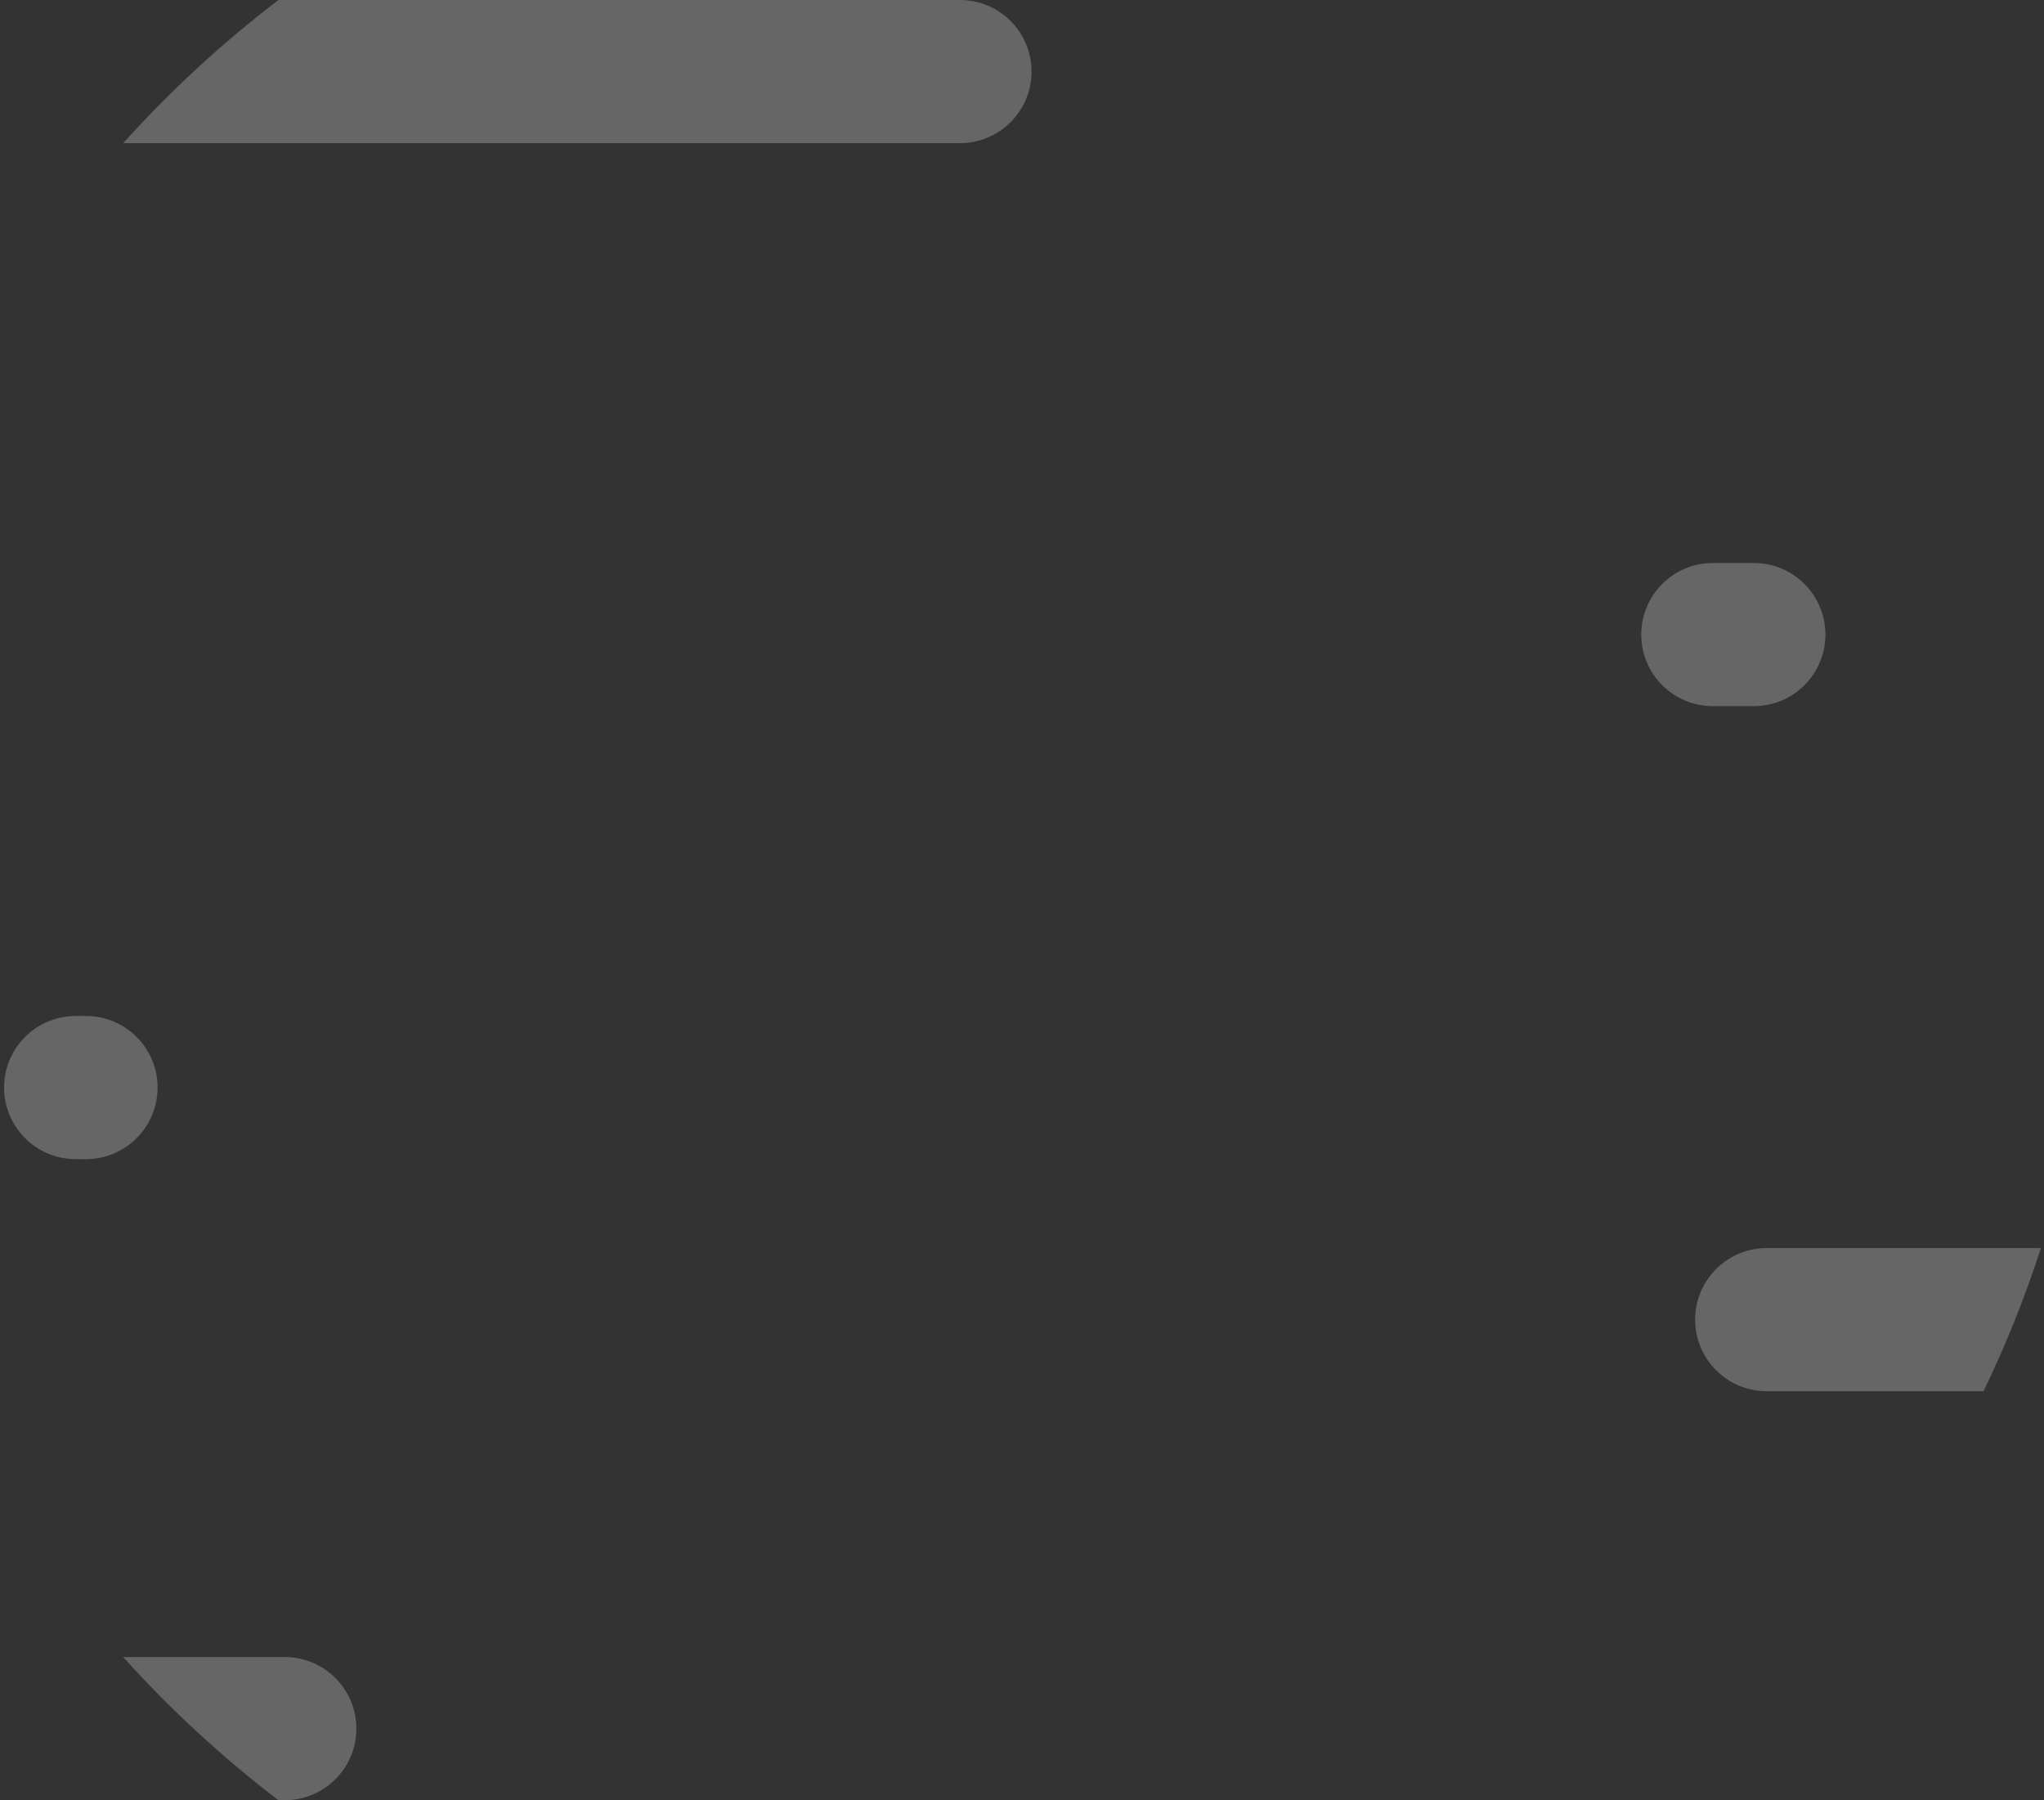 <svg width="159" height="140" viewBox="0 0 159 140" version="1.1" xmlns="http://www.w3.org/2000/svg" xmlns:xlink="http://www.w3.org/1999/xlink">
<rect x="0" y="0" width="159" height="140" fill="#333333" stroke="none"/>
<title>Intersect</title>
<desc>Created using Figma</desc>
<g id="Canvas" transform="translate(-9222 931)">
<g id="Intersect" opacity="0.5">
<use xlink:href="#path0_fill" transform="translate(9222.32 -931)" fill="#FFFFFF" fill-opacity="0.5"/>
</g>
</g>
<defs>
<path id="path0_fill" fill-rule="evenodd" d="M 9.264 11.133C 12.932 7.059 16.975 3.33 21.339 0L 74.352 0C 77.429 0 79.922 2.492 79.922 5.566C 79.922 8.64 77.429 11.133 74.352 11.133L 9.264 11.133ZM 153.979 108.193C 155.707 104.61 157.199 100.893 158.437 97.06L 137.112 97.06C 134.036 97.06 131.542 99.552 131.542 102.627C 131.542 105.701 134.036 108.193 137.112 108.193L 153.979 108.193ZM 21.339 140L 21.831 140C 24.907 140 27.401 137.508 27.401 134.434C 27.401 131.36 24.907 128.867 21.831 128.867L 9.264 128.867C 12.932 132.941 16.975 136.67 21.339 140ZM 0 84.578C 0 81.504 2.494 79.012 5.57 79.012L 6.366 79.012C 9.442 79.012 11.937 81.504 11.937 84.578C 11.937 87.653 9.442 90.145 6.366 90.145L 5.57 90.145C 2.494 90.145 0 87.653 0 84.578ZM 132.922 43.783C 129.846 43.783 127.352 46.275 127.352 49.349C 127.352 52.424 129.846 54.916 132.922 54.916L 136.105 54.916C 139.182 54.916 141.676 52.424 141.676 49.349C 141.676 46.275 139.182 43.783 136.105 43.783L 132.922 43.783Z"/>
</defs>
</svg>
